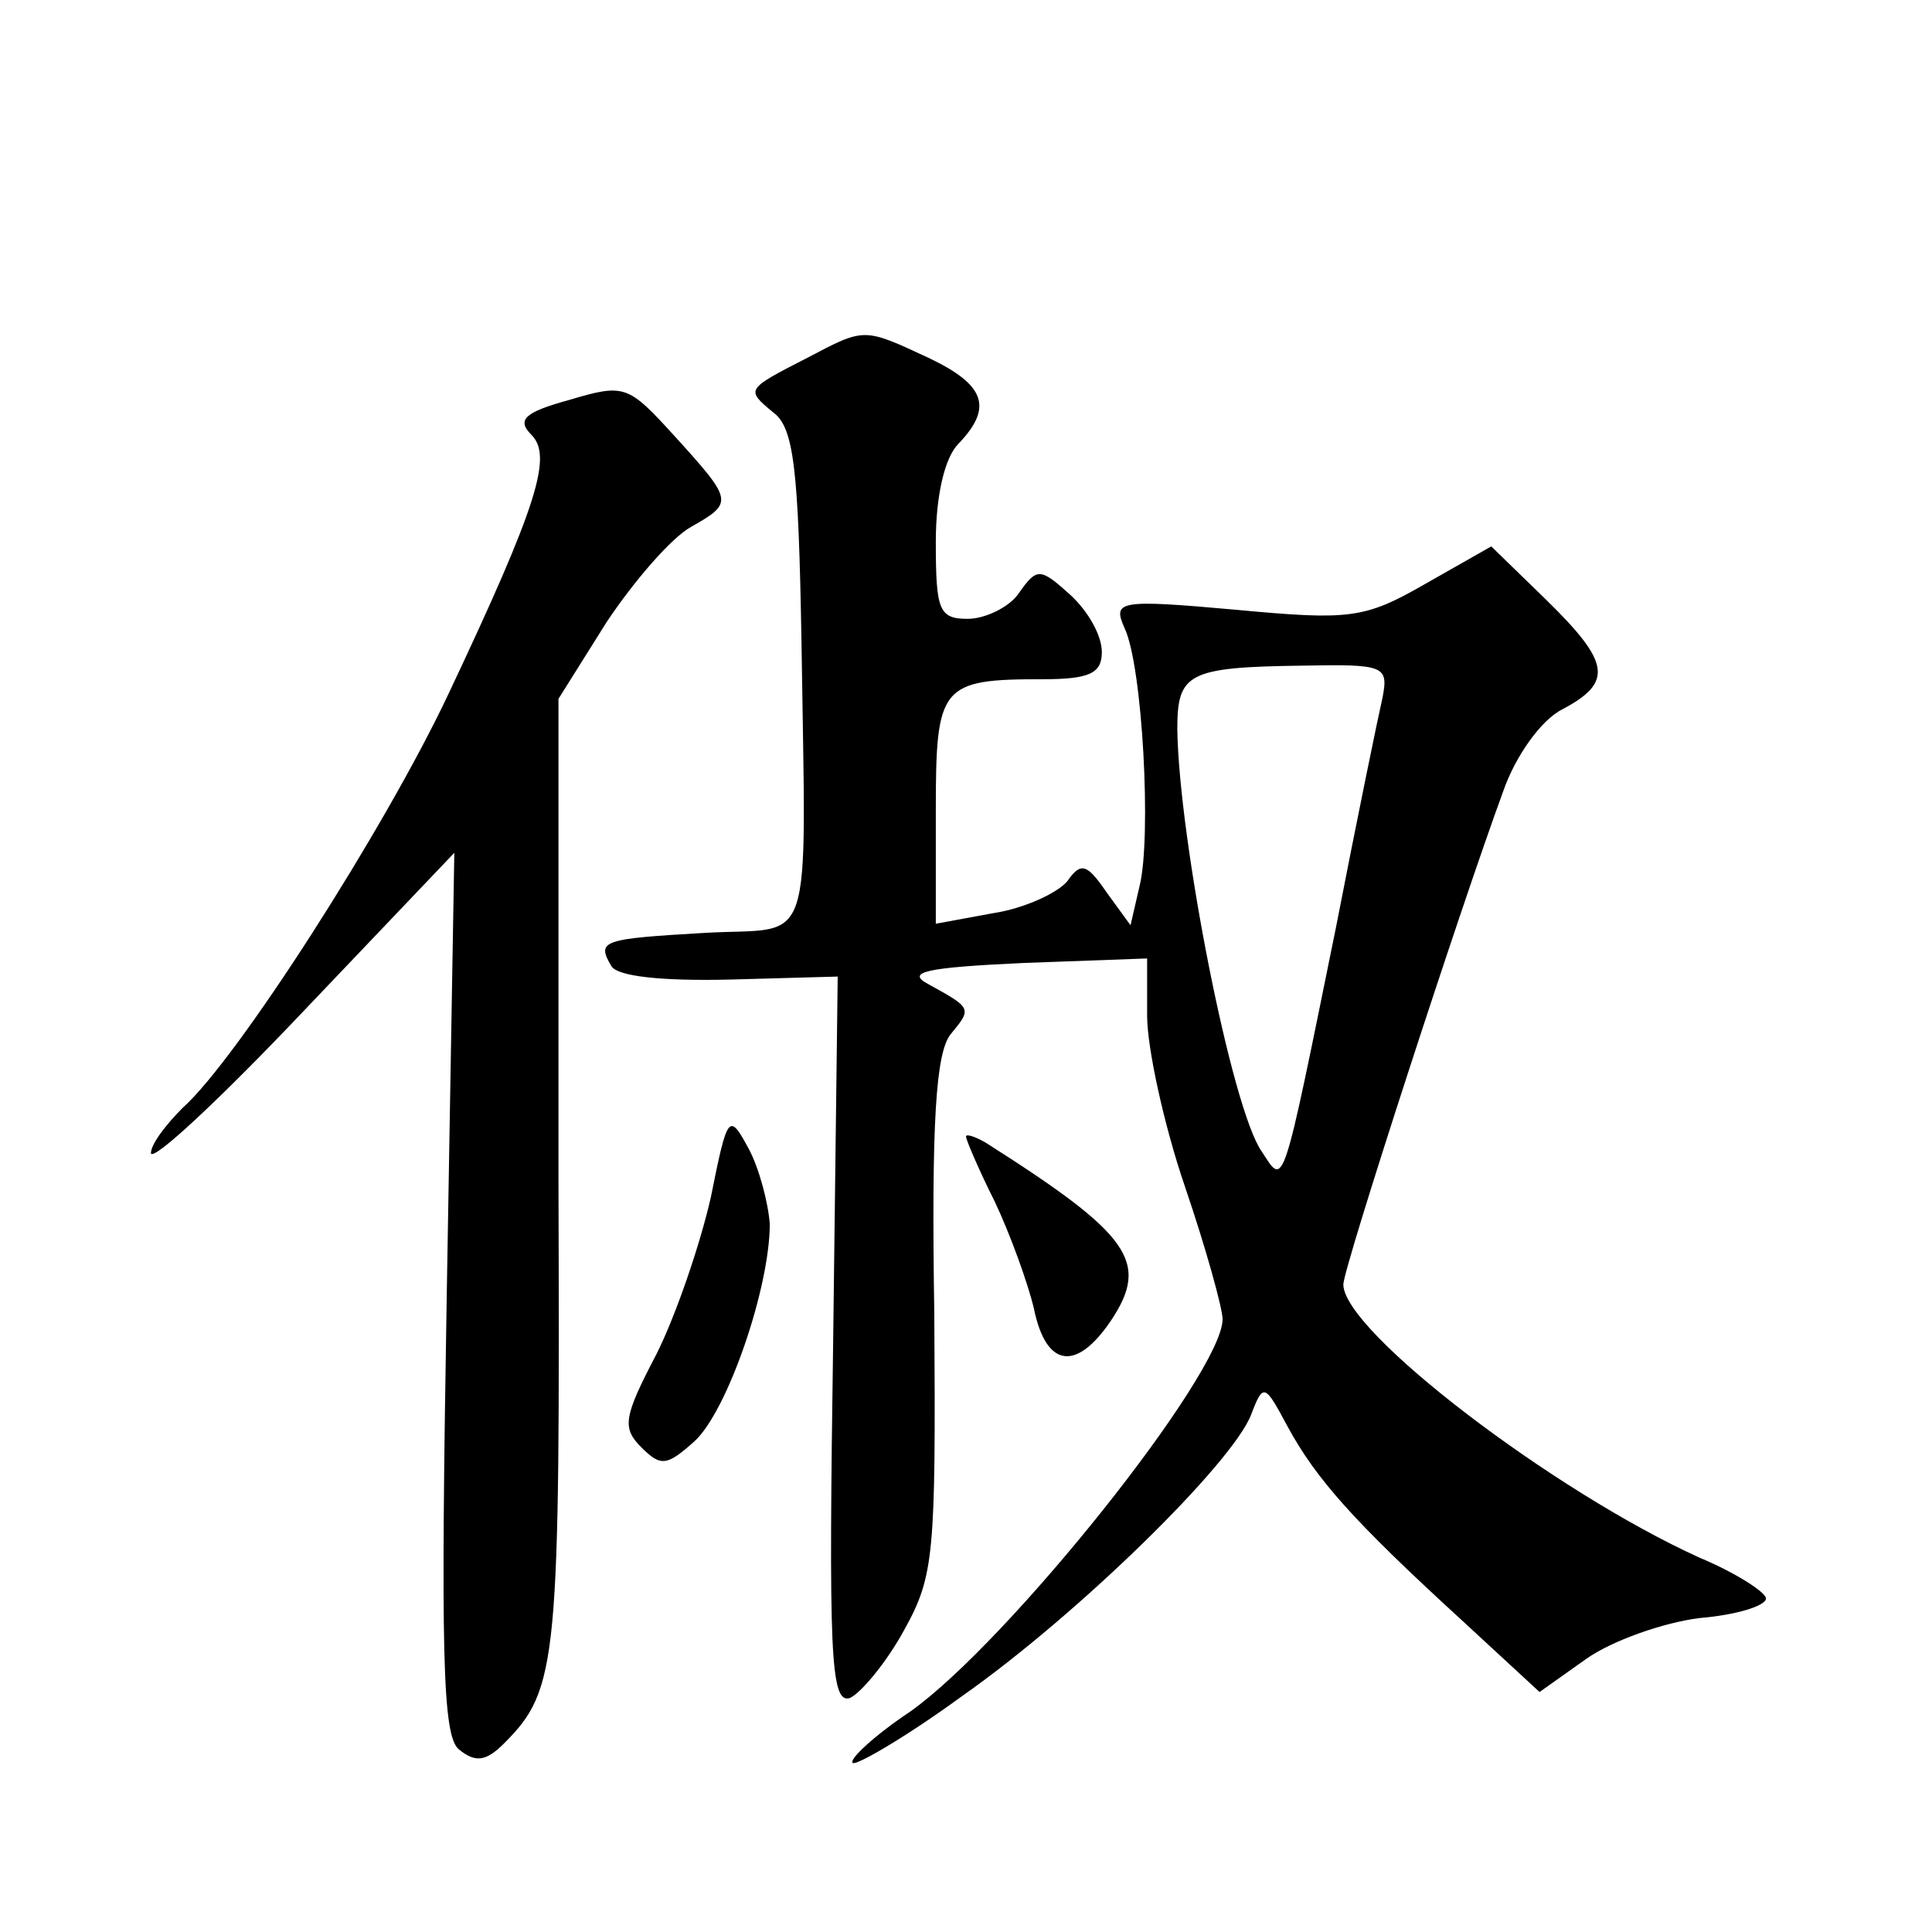 <?xml version="1.0" standalone="no"?>
<!DOCTYPE svg PUBLIC "-//W3C//DTD SVG 20010904//EN"
 "http://www.w3.org/TR/2001/REC-SVG-20010904/DTD/svg10.dtd">
<svg version="1.0" xmlns="http://www.w3.org/2000/svg"
 width="128pt" height="128pt" viewBox="0 0 128 128"
 preserveAspectRatio="xMidYMid meet">
<g transform="translate(0,128) scale(0.1,-0.1)"
fill="#0" stroke="none">
<path d="M535 1043 c-41 -21 -41 -21 -23 -36 14 -10 17 -37 19 -152 3 -210 9 -189
-63 -193 -69 -4 -73 -5 -63 -22 4 -7 34 -10 78 -9 l72 2 -3 -241 c-3 -206 -2 -241
11 -237 7 3 24 23 36 45 20 36 21 50 20 209 -2 128 1 174 11 186 14 17 14 17 -15
33 -15 8 -2 11 63 14 l82 3 0 -38 c0 -21 11 -72 25 -113 14 -41 25 -81 25 -88 0
-36 -142 -214 -207 -260 -24 -16 -41 -32 -38 -34 2 -2 35 17 72 44 77 54 180 155
192 187 8 21 9 20 24 -8 19 -35 44 -63 115 -128 l52 -48 31 22 c17 12 51 24 75
27 24 2 44 8 44 13 0 4 -20 17 -44 27 -97 44 -236 150 -236 181 0 11 77 248 106
327 8 23 25 47 39 54 34 18 32 31 -11 73 l-36 35 -44 -25 c-40 -23 -50 -24 -125
-17 -78 7 -82 6 -74 -12 12 -25 18 -139 10 -171 l-6 -26 -16 22 c-13 19 -17 20
-26 7 -7 -8 -29 -18 -49 -21 l-38 -7 0 75 c0 83 3 87 71 87 31 0 39 4 39 18 0 11
-9 27 -21 38 -20 18 -22 18 -34 1 -6 -9 -22 -17 -34 -17 -19 0 -21 6 -21 51 0 31
6 56 15 65 23 24 18 39 -20 57 -43 20 -42 20 -80 0z m381 -225 c-3 -13 -17 -81
-31 -153 -36 -177 -34 -171 -49 -148 -20 28 -55 207 -56 280 0 37 7 41 83 42 54
1 57 0 53 -21z M377 1015 c-29 -8 -35 -13 -25 -23 14 -14 5 -45 -55 -172 -42 -89
-140 -242 -176 -274 -11 -11 -21 -24 -21 -30 1 -6 46 36 101 94 l100 105 -5 -292
c-4 -237 -3 -293 8 -302 11 -9 18 -8 30 4 36 36 37 54 36 374 l0 318 32 51 c18
27 43 56 56 63 28 16 28 17 -11 60 -31 34 -33 35 -70 24z M471 487 c-7 -31 -23
-78 -36 -104 -22 -42 -23 -49 -10 -62 13 -13 17 -12 35 4 22 20 50 102 50 144 -1
14 -7 37 -14 50 -13 24 -14 23 -25 -32z M640 527 c0 -2 8 -21 19 -43 10 -21 22
-54 26 -71 8 -39 28 -42 51 -8 26 39 13 57 -83 118 -7 4 -13 6 -13 4z"/>
</g>
</svg>
